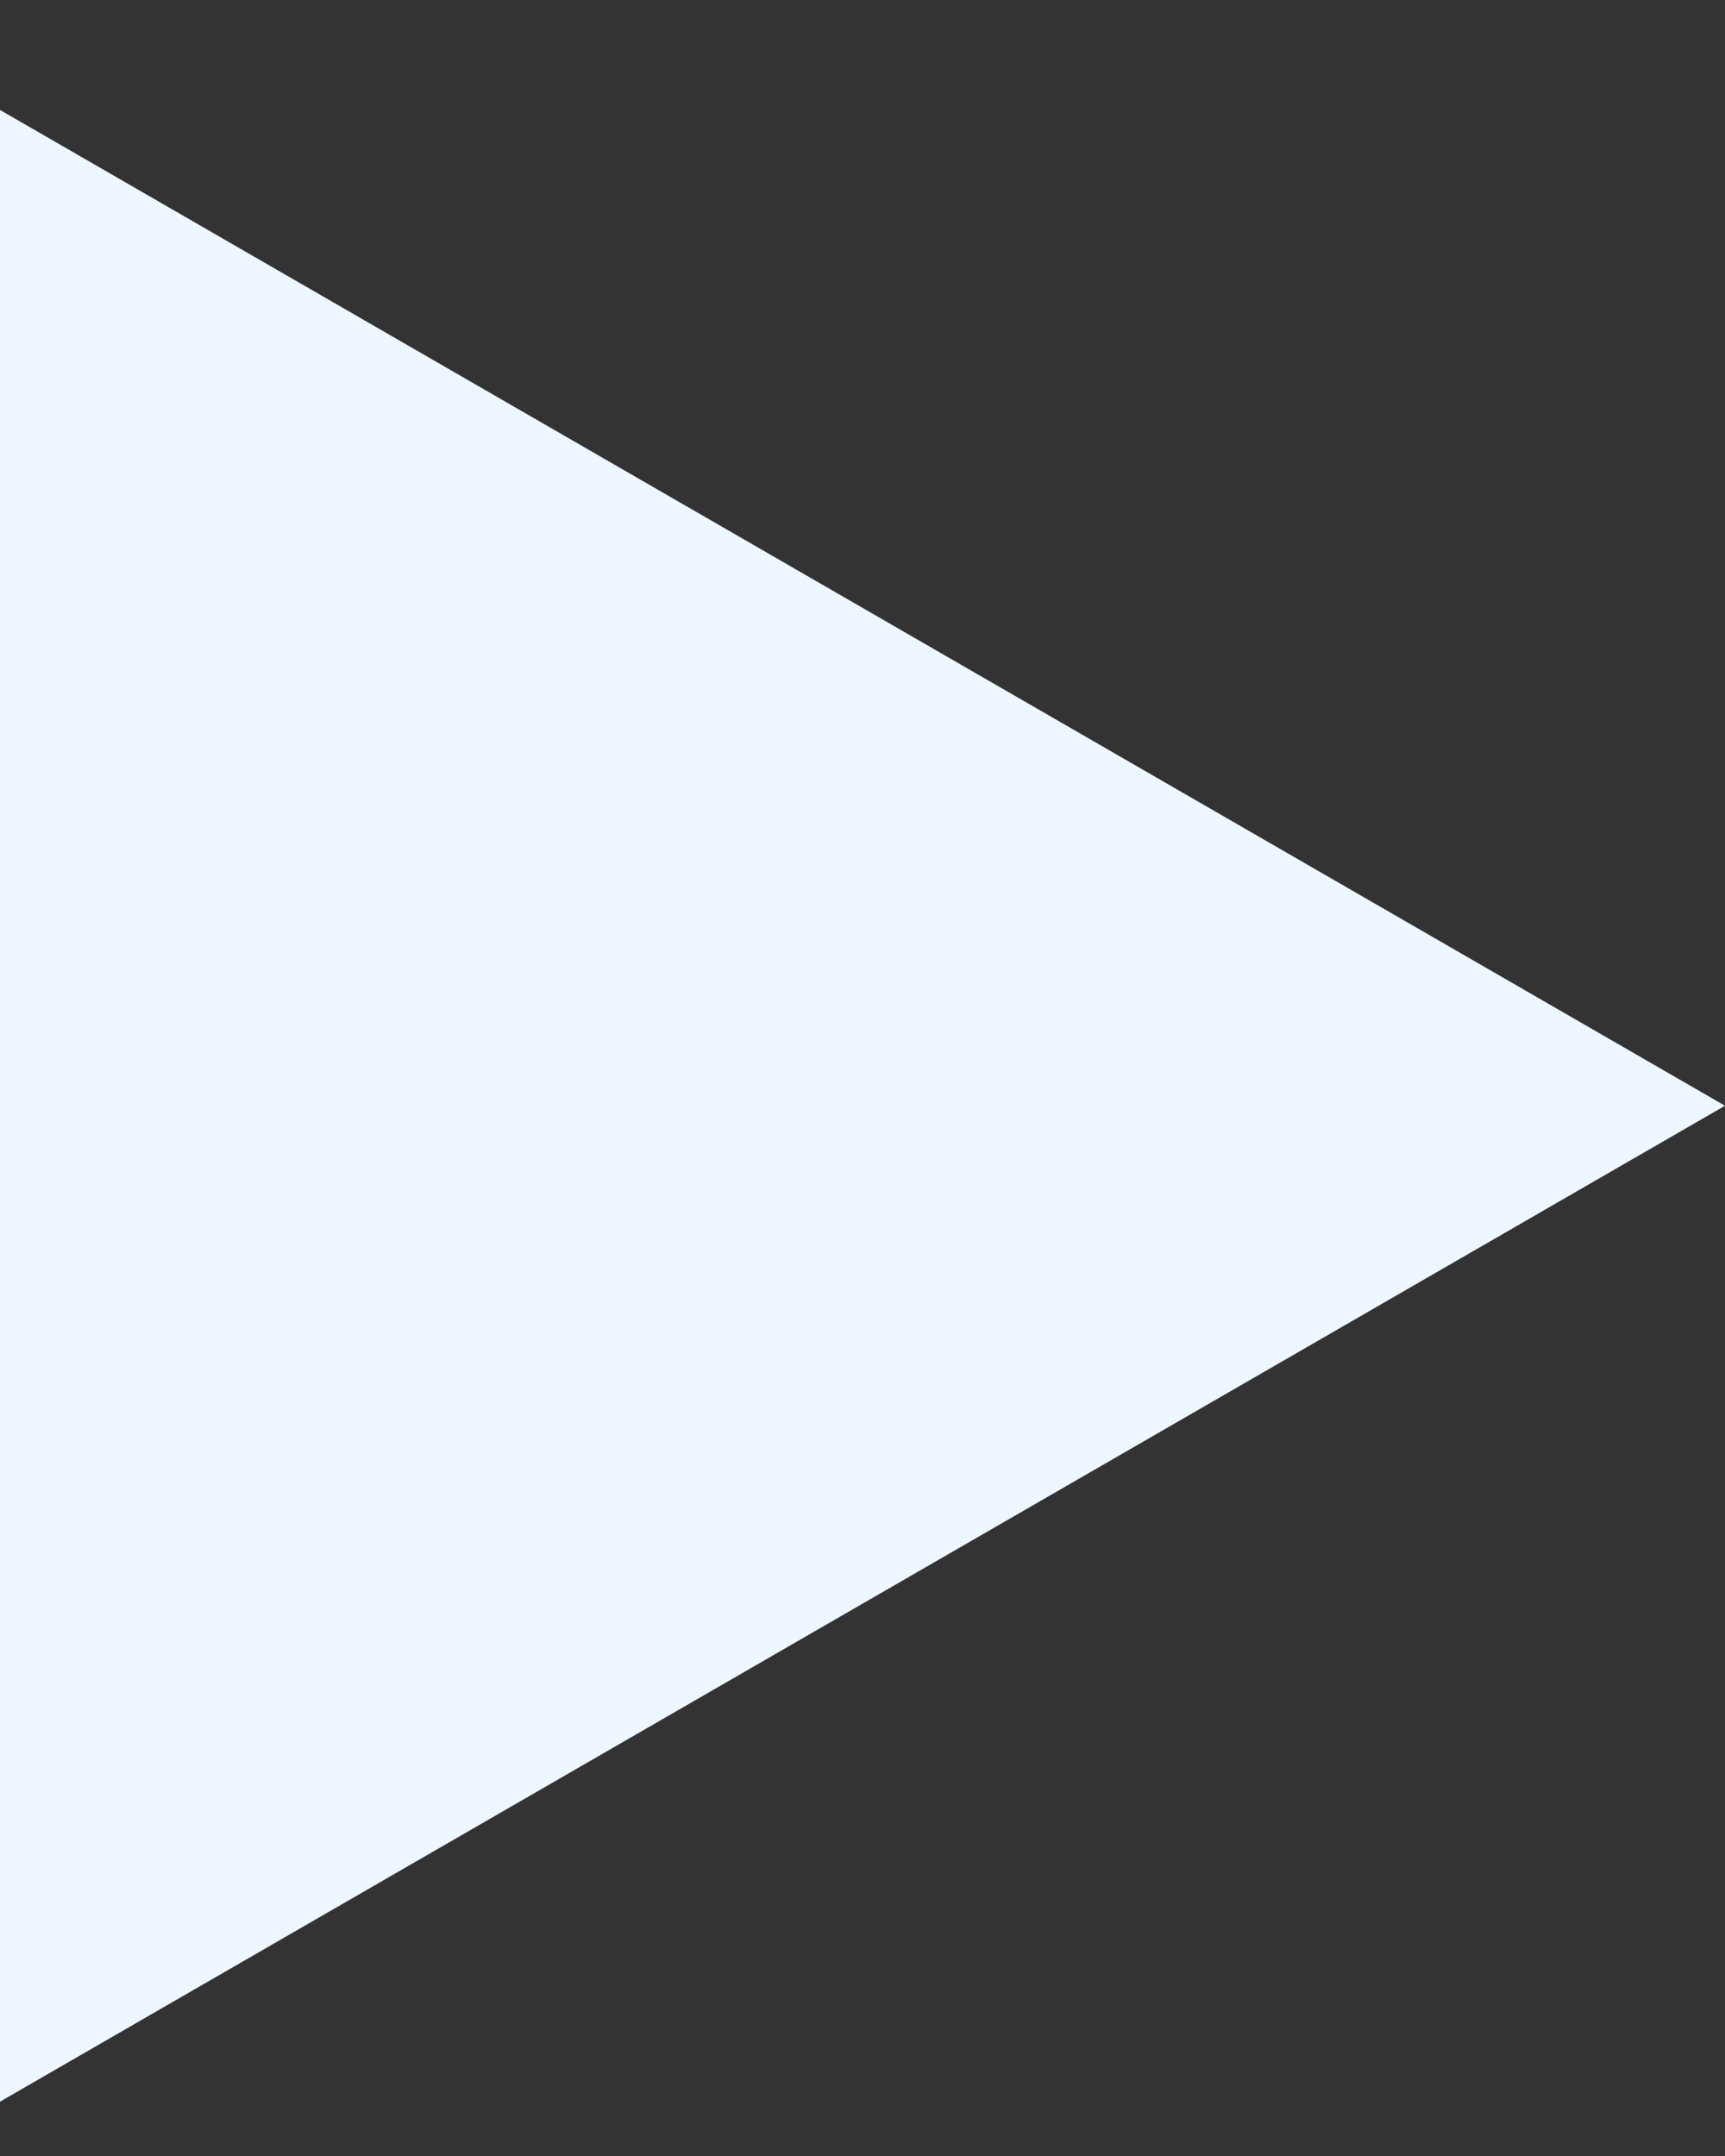 <?xml version="1.0" encoding="UTF-8"?> <svg xmlns="http://www.w3.org/2000/svg" width="12" height="15" viewBox="0 0 12 15" fill="none"><rect x="0" y="0" width="12" height="15" fill="#333333" stroke="none"/><path d="M12 7.693L-2.55988e-06 14.622L-1.9542e-06 0.765L12 7.693Z" fill="#EEF7FF"></path></svg> 
